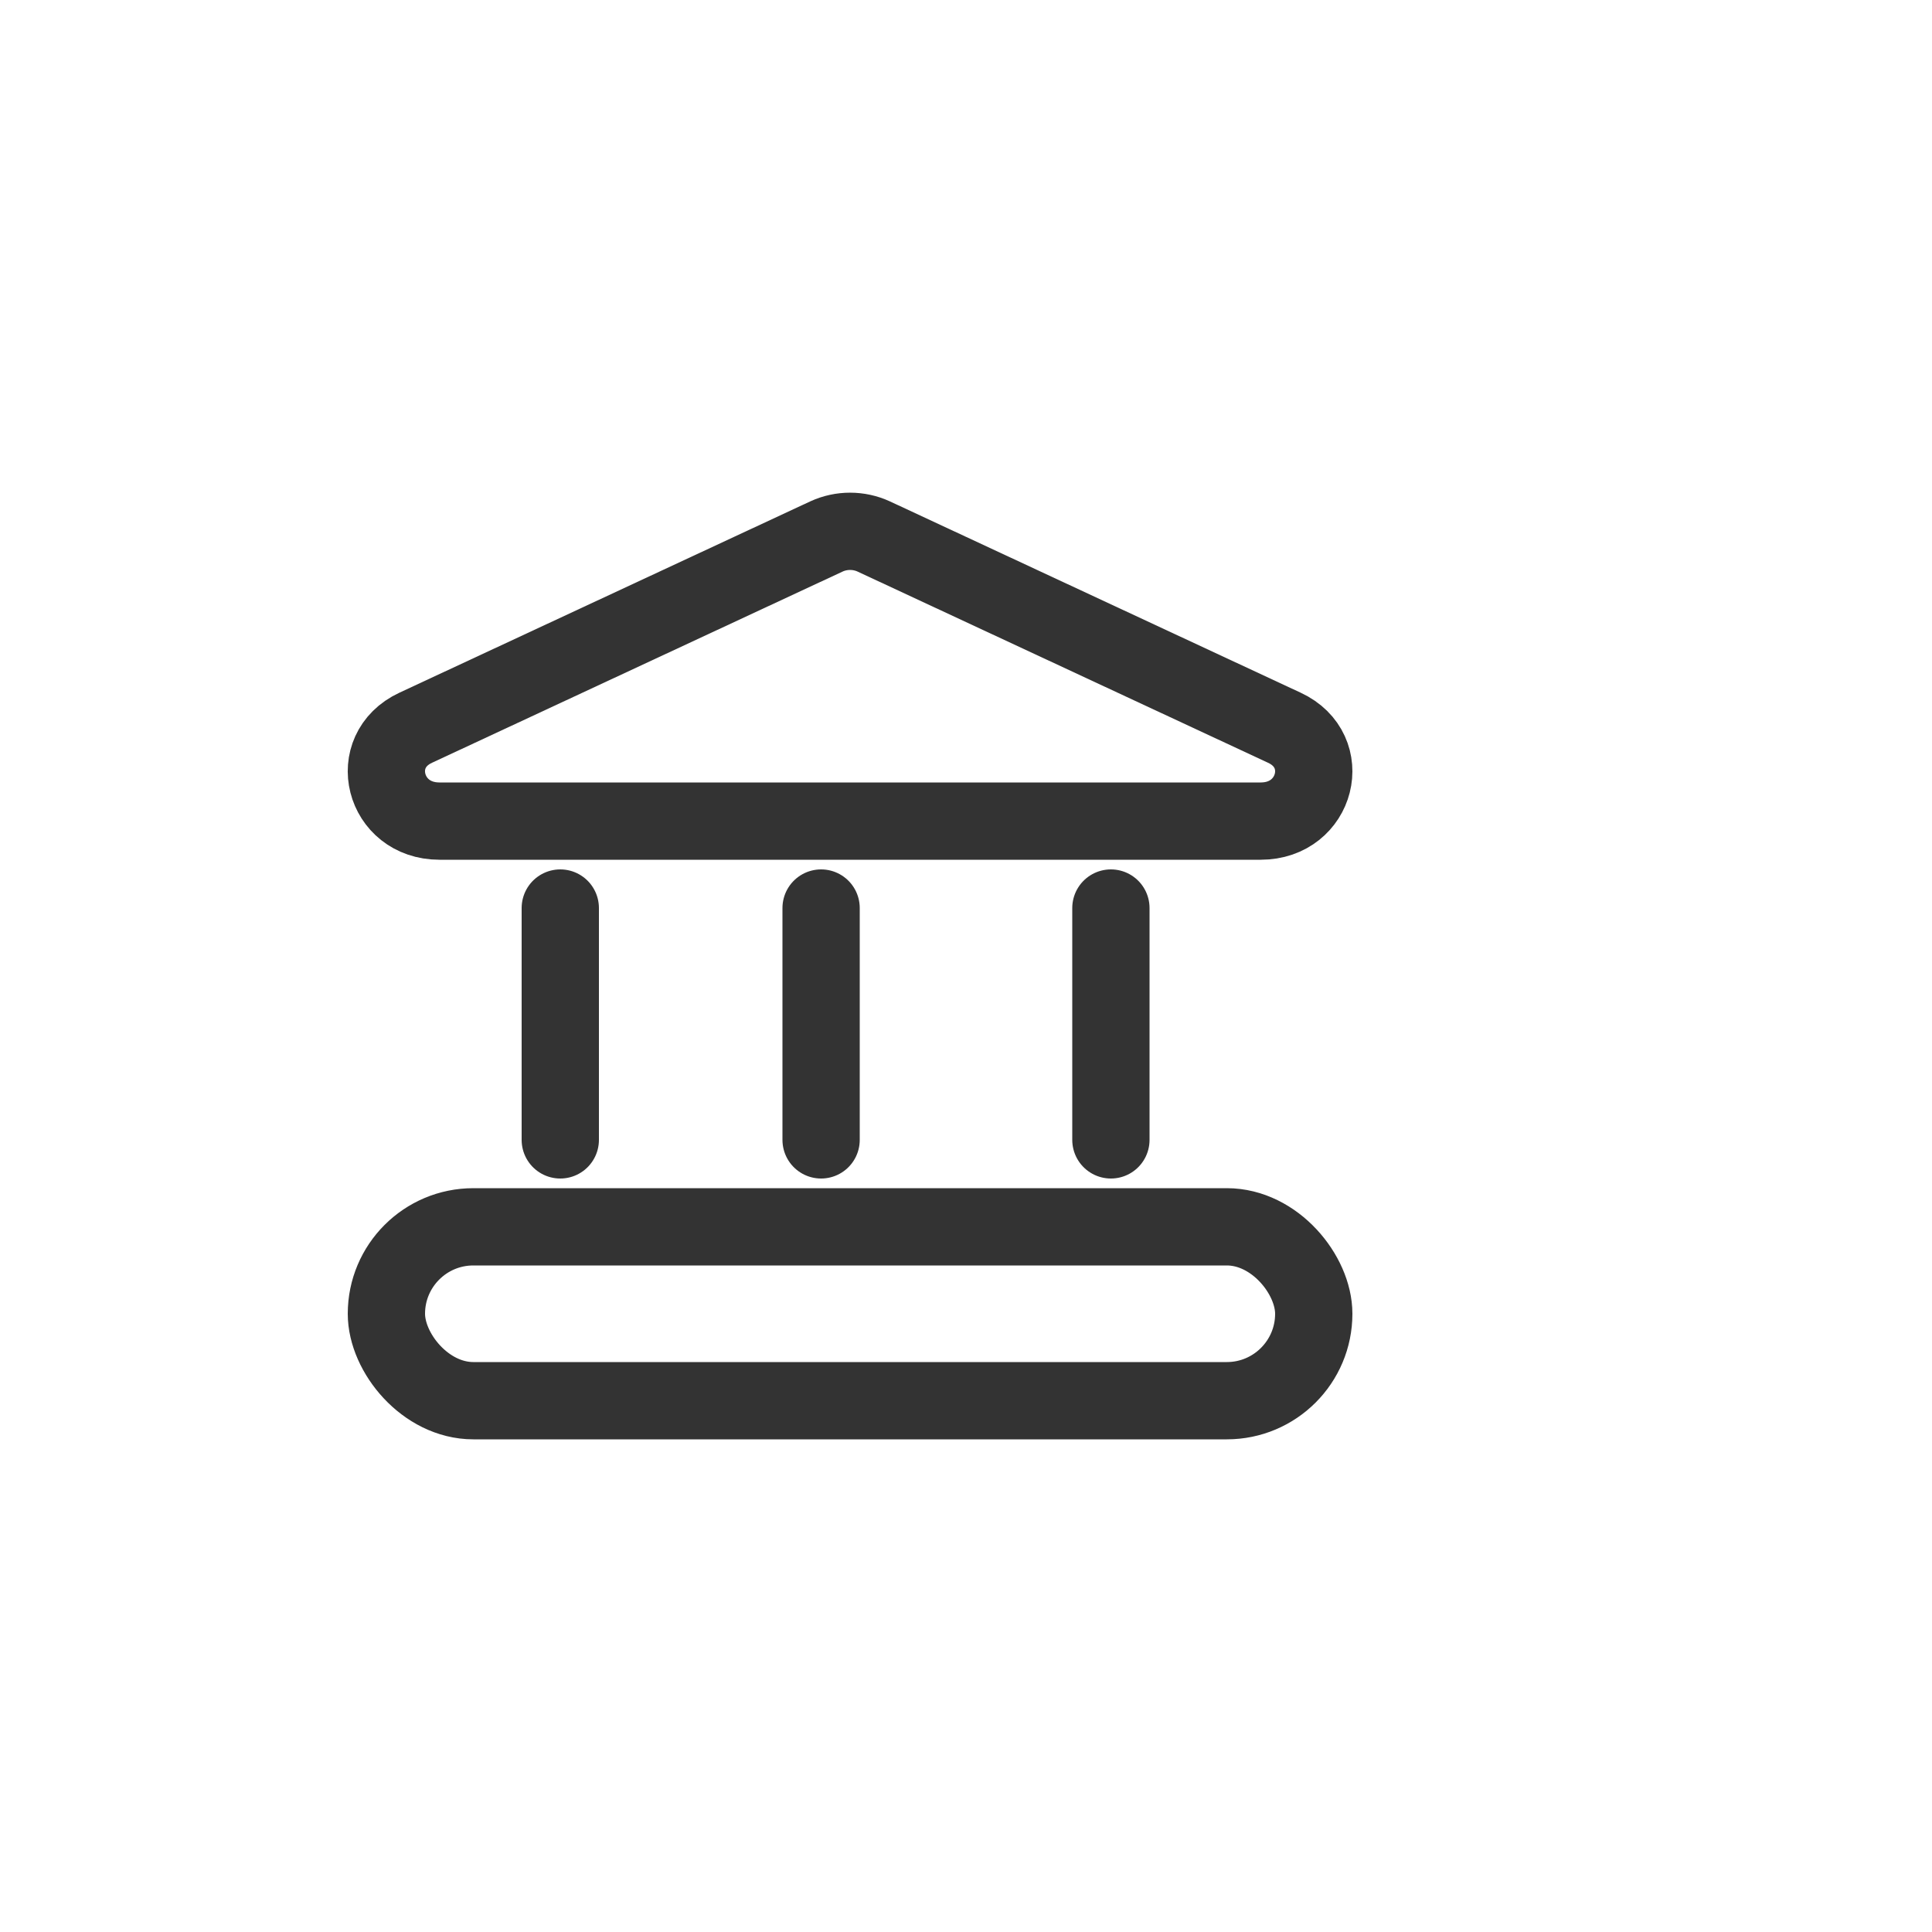 <svg width="25" height="25" viewBox="0 0 25 25" fill="none" xmlns="http://www.w3.org/2000/svg">
<path d="M5.379 9.417L10.694 6.942C10.887 6.853 11.113 6.853 11.306 6.942L16.62 9.417C17.267 9.718 17.037 10.625 16.314 10.625H5.686C4.963 10.625 4.733 9.718 5.379 9.417Z" stroke="#333333" stroke-miterlimit="10" stroke-linecap="round" stroke-linejoin="round"/>
<rect x="5" y="15.875" width="12" height="2.25" rx="1.125" stroke="#333333" stroke-miterlimit="10" stroke-linecap="round" stroke-linejoin="round"/>
<path d="M7.25 11.75L7.25 14.75" stroke="#333333" stroke-miterlimit="10" stroke-linecap="round" stroke-linejoin="round"/>
<path d="M14.375 11.75L14.375 14.75" stroke="#333333" stroke-miterlimit="10" stroke-linecap="round" stroke-linejoin="round"/>
<path d="M10.625 11.75L10.625 14.75" stroke="#333333" stroke-miterlimit="10" stroke-linecap="round" stroke-linejoin="round"/>
</svg>
